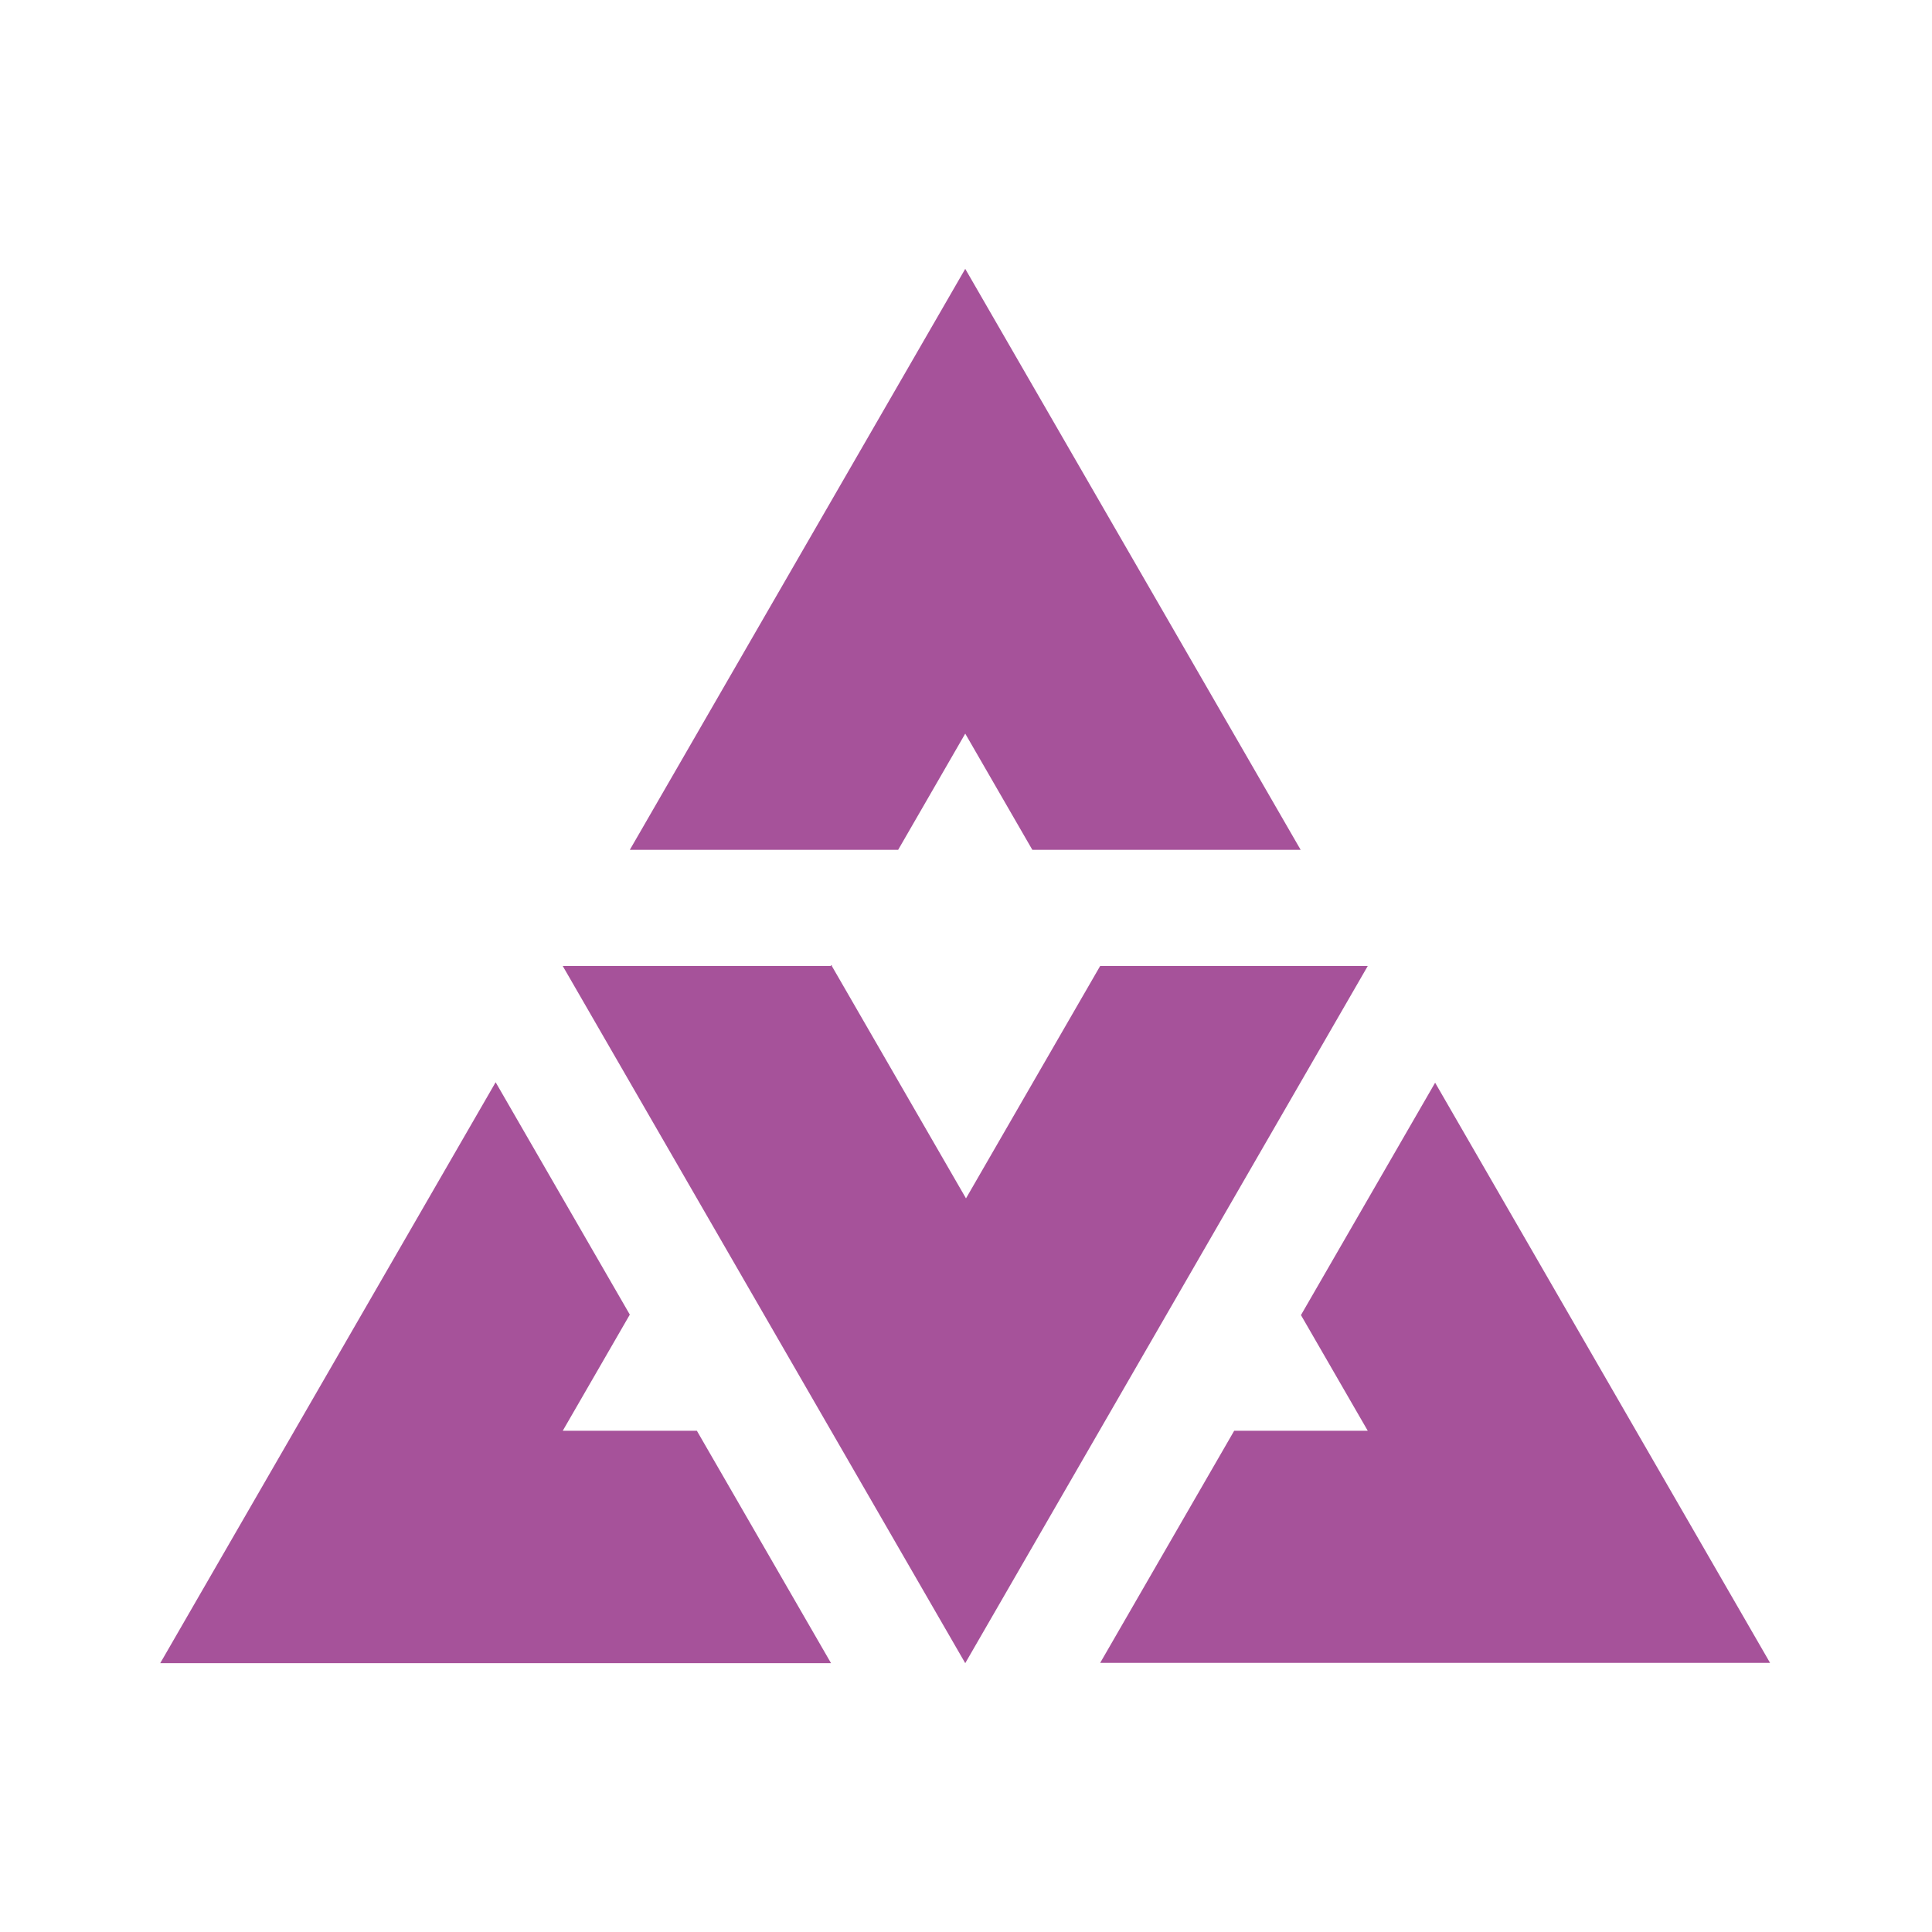 <?xml version="1.0" encoding="UTF-8"?> <svg xmlns="http://www.w3.org/2000/svg" id="_Слой_1" data-name="Слой_1" viewBox="0 0 850.39 850.39"><defs><style> .cls-1 { fill: #a6529a; } </style></defs><polygon class="cls-1" points="306.74 629.77 365.79 732.06 70.53 732.06 218.16 476.36 277.22 578.64 247.7 629.77 306.74 629.77"></polygon><polygon class="cls-1" points="365.97 424.91 366.14 425.2 365.8 425.2 365.97 424.91"></polygon><polygon class="cls-1" points="779.11 731.92 484.26 731.92 543.24 629.77 602.03 629.77 572.63 578.85 631.68 476.57 631.69 476.57 779.11 731.92"></polygon><polygon class="cls-1" points="366.14 425.2 365.8 425.2 365.97 424.91 366.14 425.2"></polygon><polygon class="cls-1" points="365.97 424.91 366.14 425.2 365.8 425.2 365.97 424.91"></polygon><polygon class="cls-1" points="602.03 425.2 542.97 527.49 483.92 629.77 424.86 732.06 365.8 629.77 306.75 527.49 247.7 425.2 366.14 425.2 425.19 527.48 484.08 425.48 484.24 425.2 602.03 425.2"></polygon><polygon class="cls-1" points="365.97 424.91 366.14 425.2 365.8 425.2 365.97 424.91"></polygon><polygon class="cls-1" points="572.49 374.05 454.39 374.05 424.86 322.91 395.34 374.05 277.23 374.05 306.92 322.63 306.92 322.62 365.8 220.63 424.86 118.34 483.92 220.63 543.14 323.2 572.49 374.05"></polygon></svg> 